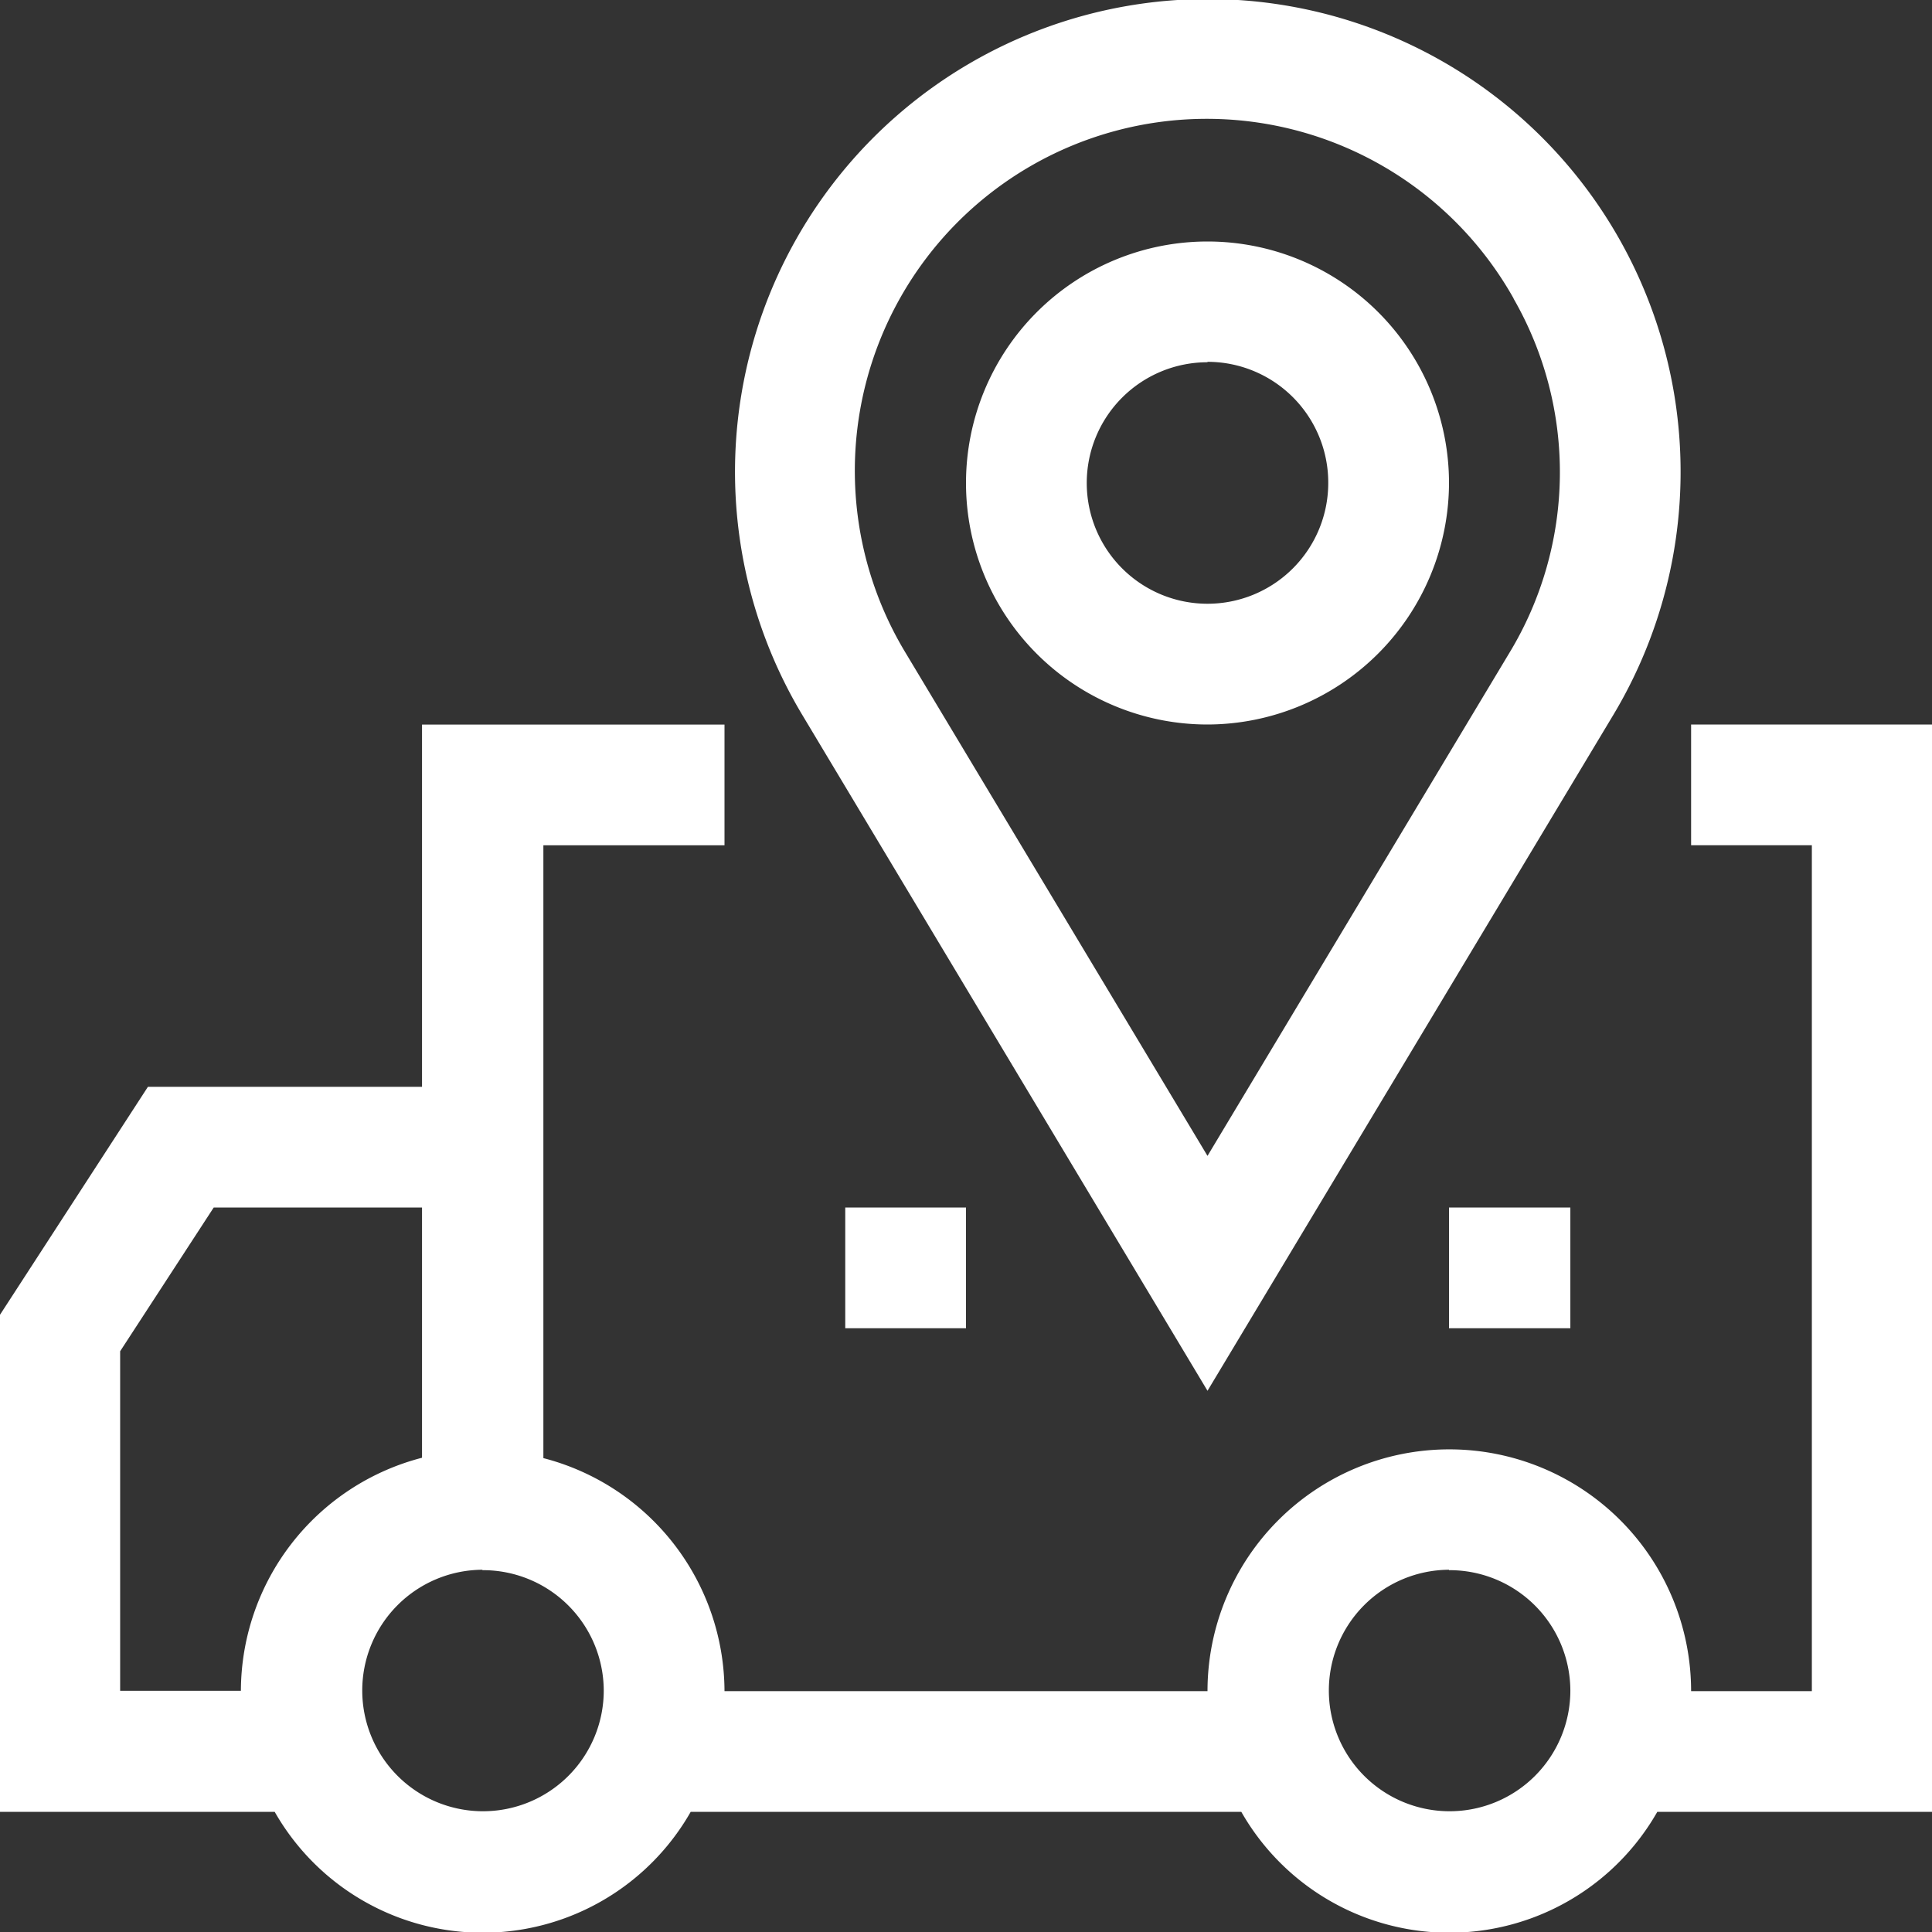 <svg xmlns="http://www.w3.org/2000/svg" width="32" height="32" viewBox="0 0 32 32">
  <rect x="0" y="0" width="32" height="32" fill="#333333" stroke="none"/>
  <defs>
    <style>
      .cls-1 {
        fill: #fff;
        fill-rule: evenodd;
      }
    </style>
  </defs>
  <path id="ic_4.svg" class="cls-1" d="M1298.45,690.01a3.965,3.965,0,0,1-6.89,0h-9.12a3.965,3.965,0,0,1-6.89,0h-4.56v-8.218l2.46-3.791h4.54v-6H1283v2h-3v10.15a4,4,0,0,1,3,3.86h8a4.005,4.005,0,0,1,8.01,0h2V674h-2v-2h4V690.01h-4.56ZM1277.99,680h-3.45l-1.55,2.381v5.624h2a4,4,0,0,1,3-3.86V680Zm1,6a2,2,0,1,0,2.01,2A2,2,0,0,0,1278.99,686.007Zm16.01,0a2,2,0,1,0,2.01,2A2,2,0,0,0,1295,686.007Zm0-4v-2h2.01v2H1295Zm-10,0v-2h2v2h-2Zm6,1.036-6.71-11.192a7.831,7.831,0,1,1,13.43,0Zm5.07-18.093a5.829,5.829,0,1,0-10.07,5.871l5,8.331,5-8.331A5.771,5.771,0,0,0,1296.07,664.947ZM1291,672a4,4,0,1,1,4-4A4.009,4.009,0,0,1,1291,672Zm0-6a2,2,0,1,0,2,2A2,2,0,0,0,1291,665.993Z" transform="translate(-1271 -660)"/>
</svg>

